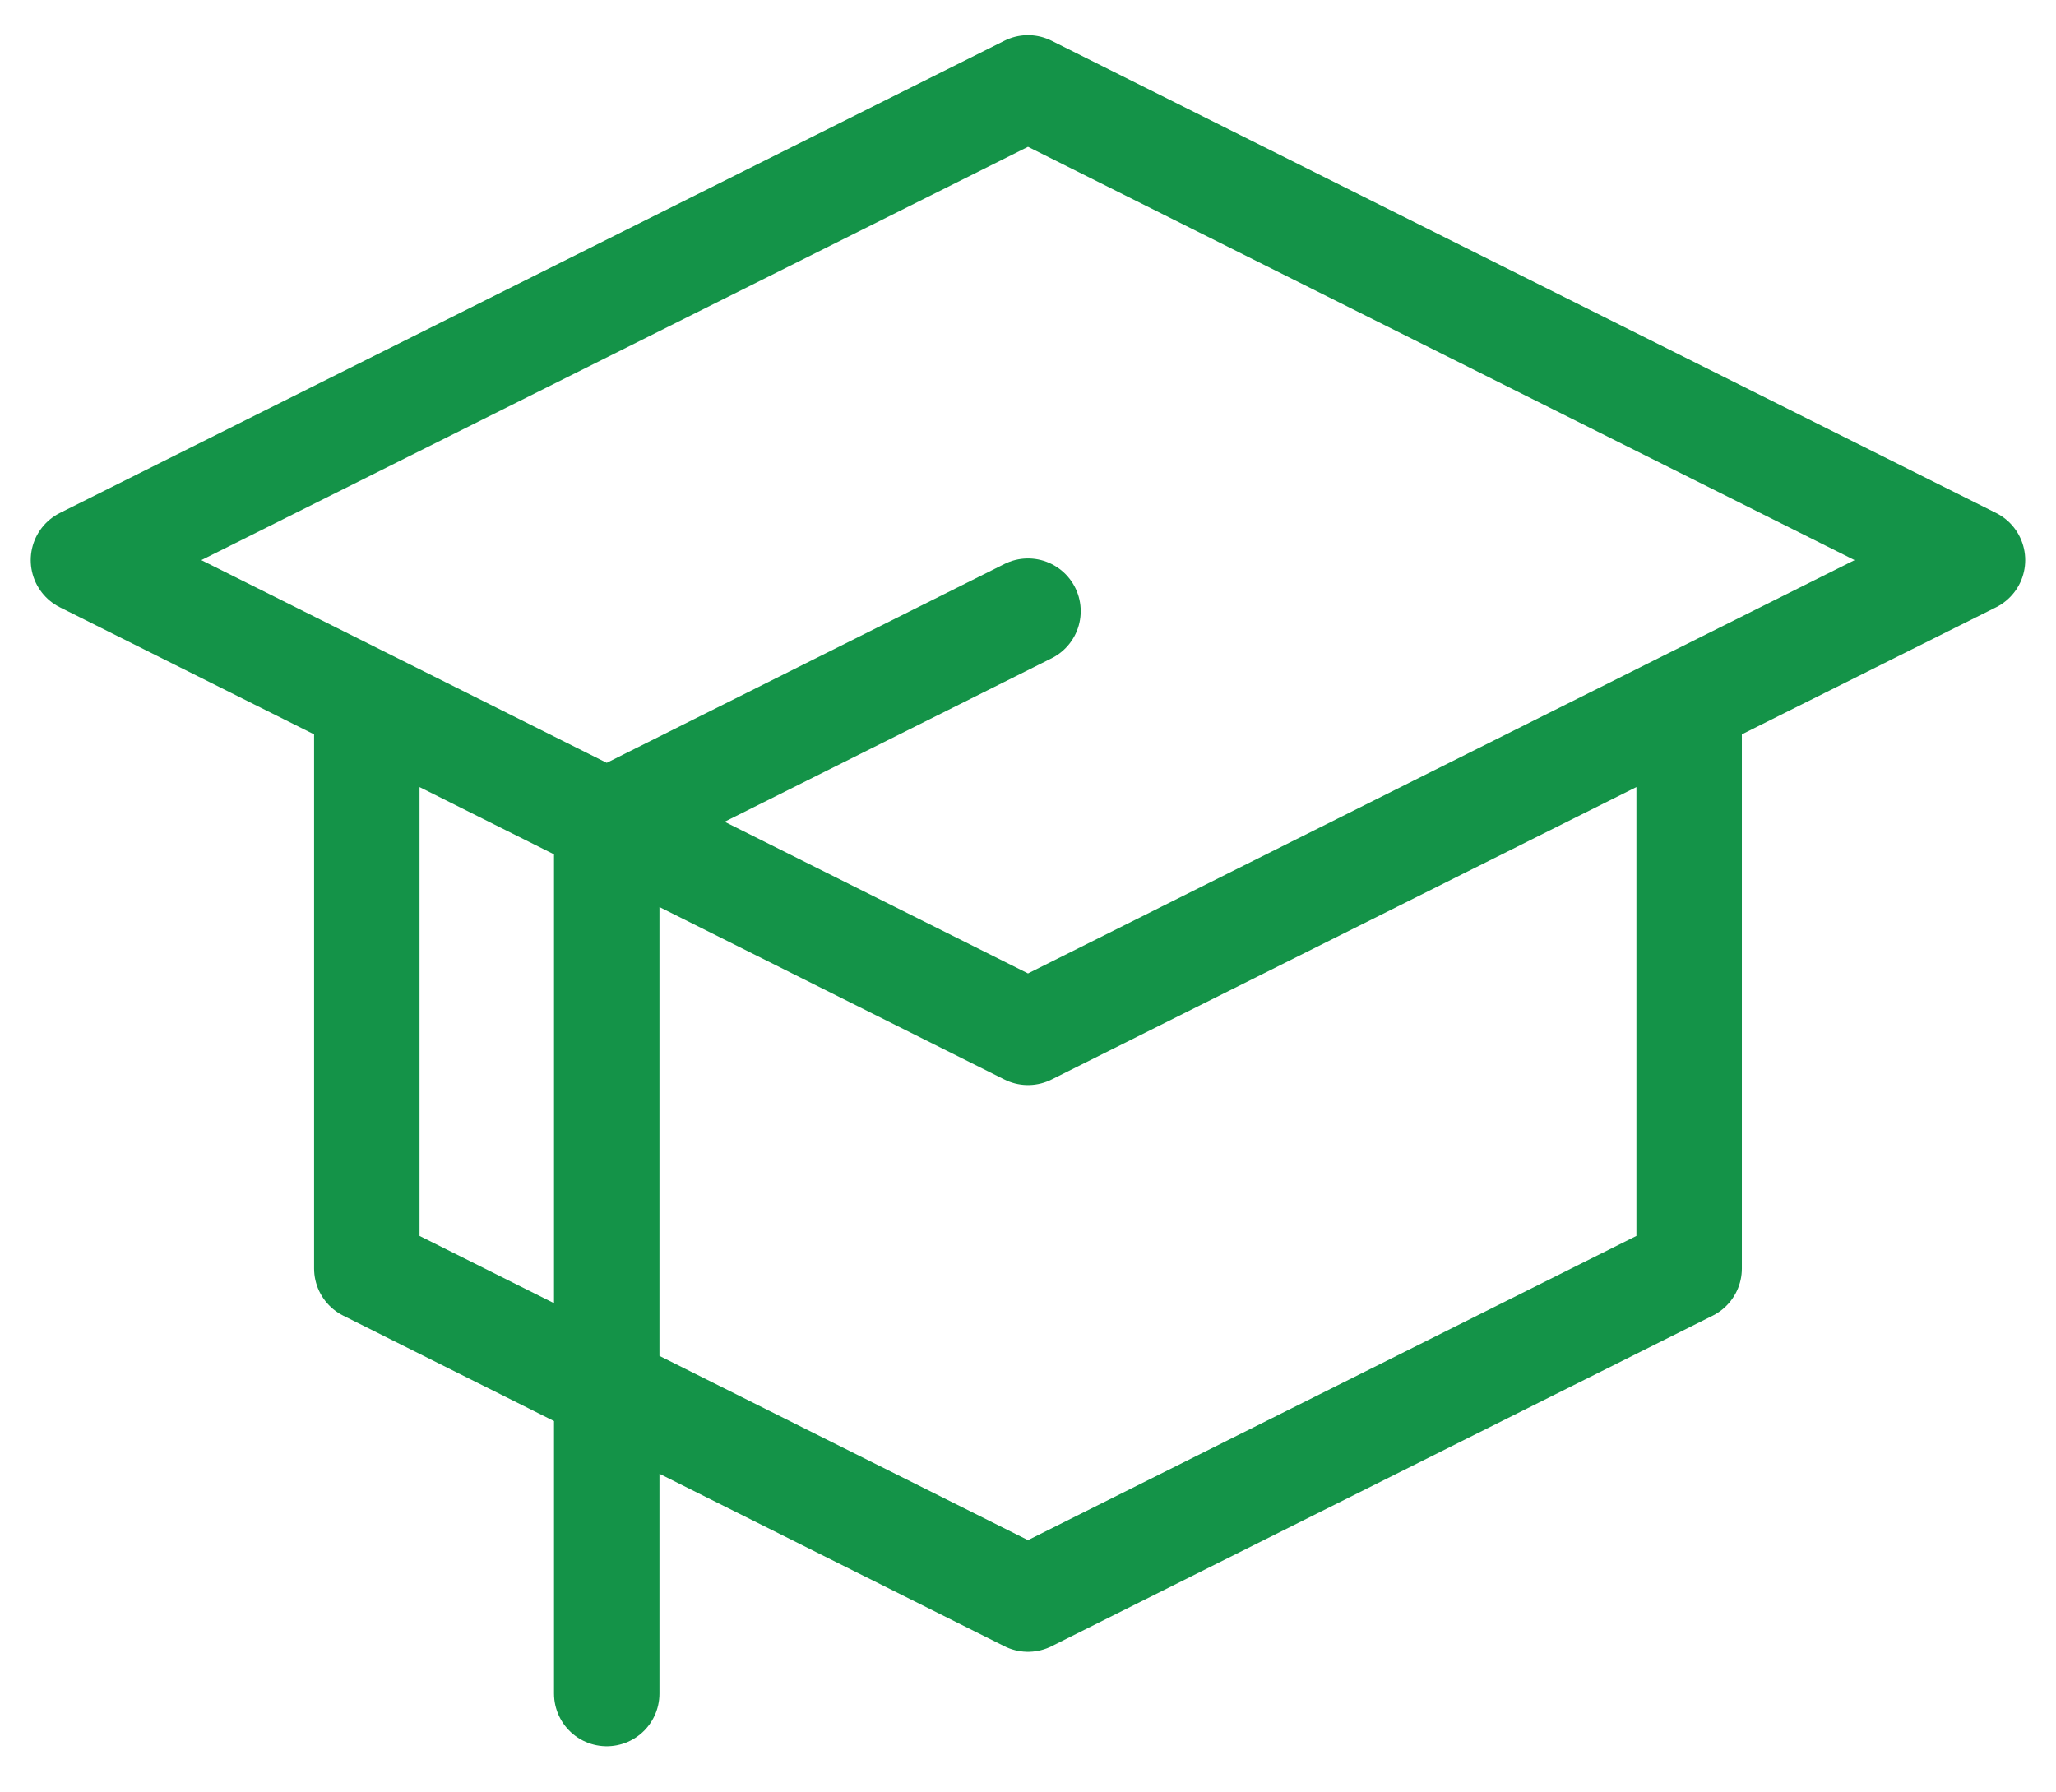 <svg width="39" height="34" viewBox="0 0 39 34" fill="none" xmlns="http://www.w3.org/2000/svg">
<path d="M11.509 15.588L19.5 19.583L32.041 13.312M11.509 15.588V26.338M11.509 15.588L19.5 11.593M11.509 15.588L6.958 13.312M11.509 26.338V32.125M11.509 26.338L19.5 30.333L32.041 24.062V13.312M11.509 26.338L6.958 24.062V13.312M32.041 13.312L37.416 10.625L19.5 1.667L1.583 10.625L6.958 13.312" stroke="#149348" stroke-width="2" stroke-linecap="round" stroke-linejoin="round"/>
</svg>
